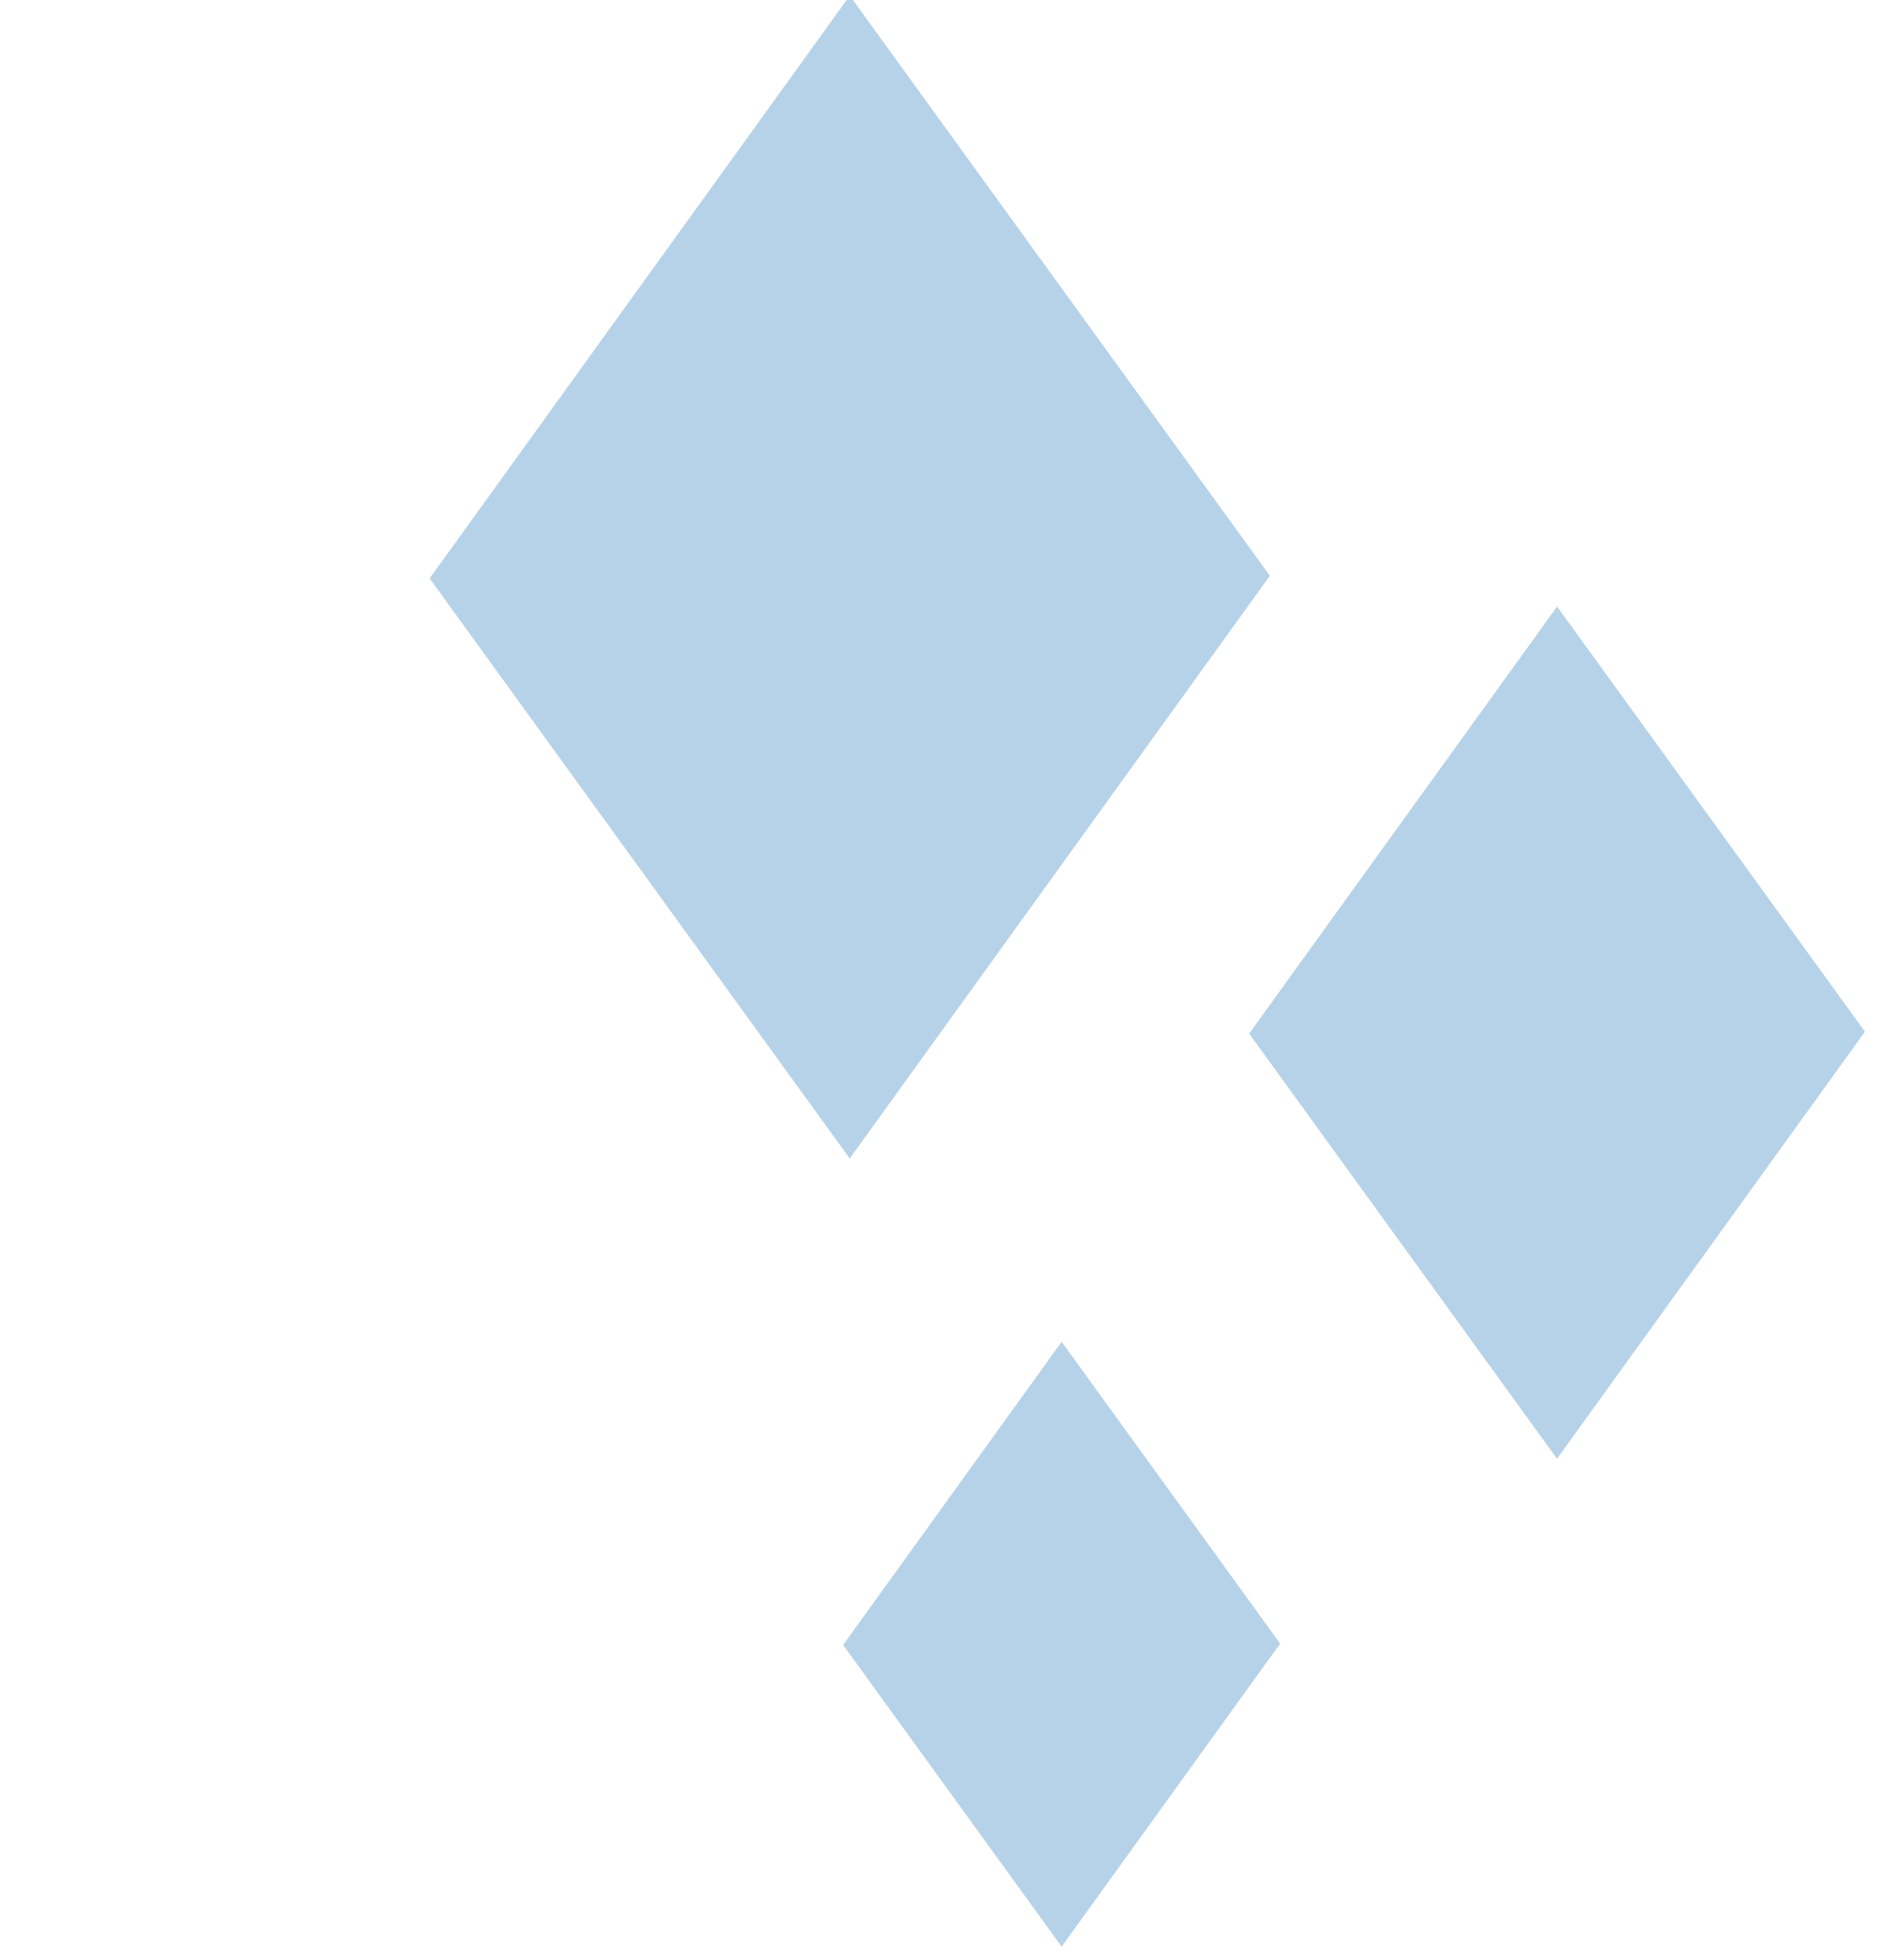 <?xml version="1.0" encoding="UTF-8"?>
<svg id="Layer_1" data-name="Layer 1" xmlns="http://www.w3.org/2000/svg" width="438.73" height="449.44" viewBox="0 0 438.73 449.44">
  <polygon points="429.73 237.66 358.78 336.04 287.84 238.1 358.79 139.72 429.73 237.66" style="fill: #b6d2e9;"/>
  <polygon points="292.61 132.64 195.8 266.87 99 133.24 195.81 -1 292.61 132.64" style="fill: #b6d2e9;"/>
  <polygon points="294.98 378.62 244.63 309.1 194.28 378.93 244.63 448.44 294.98 378.62" style="fill: #b6d2e9;"/>
</svg>